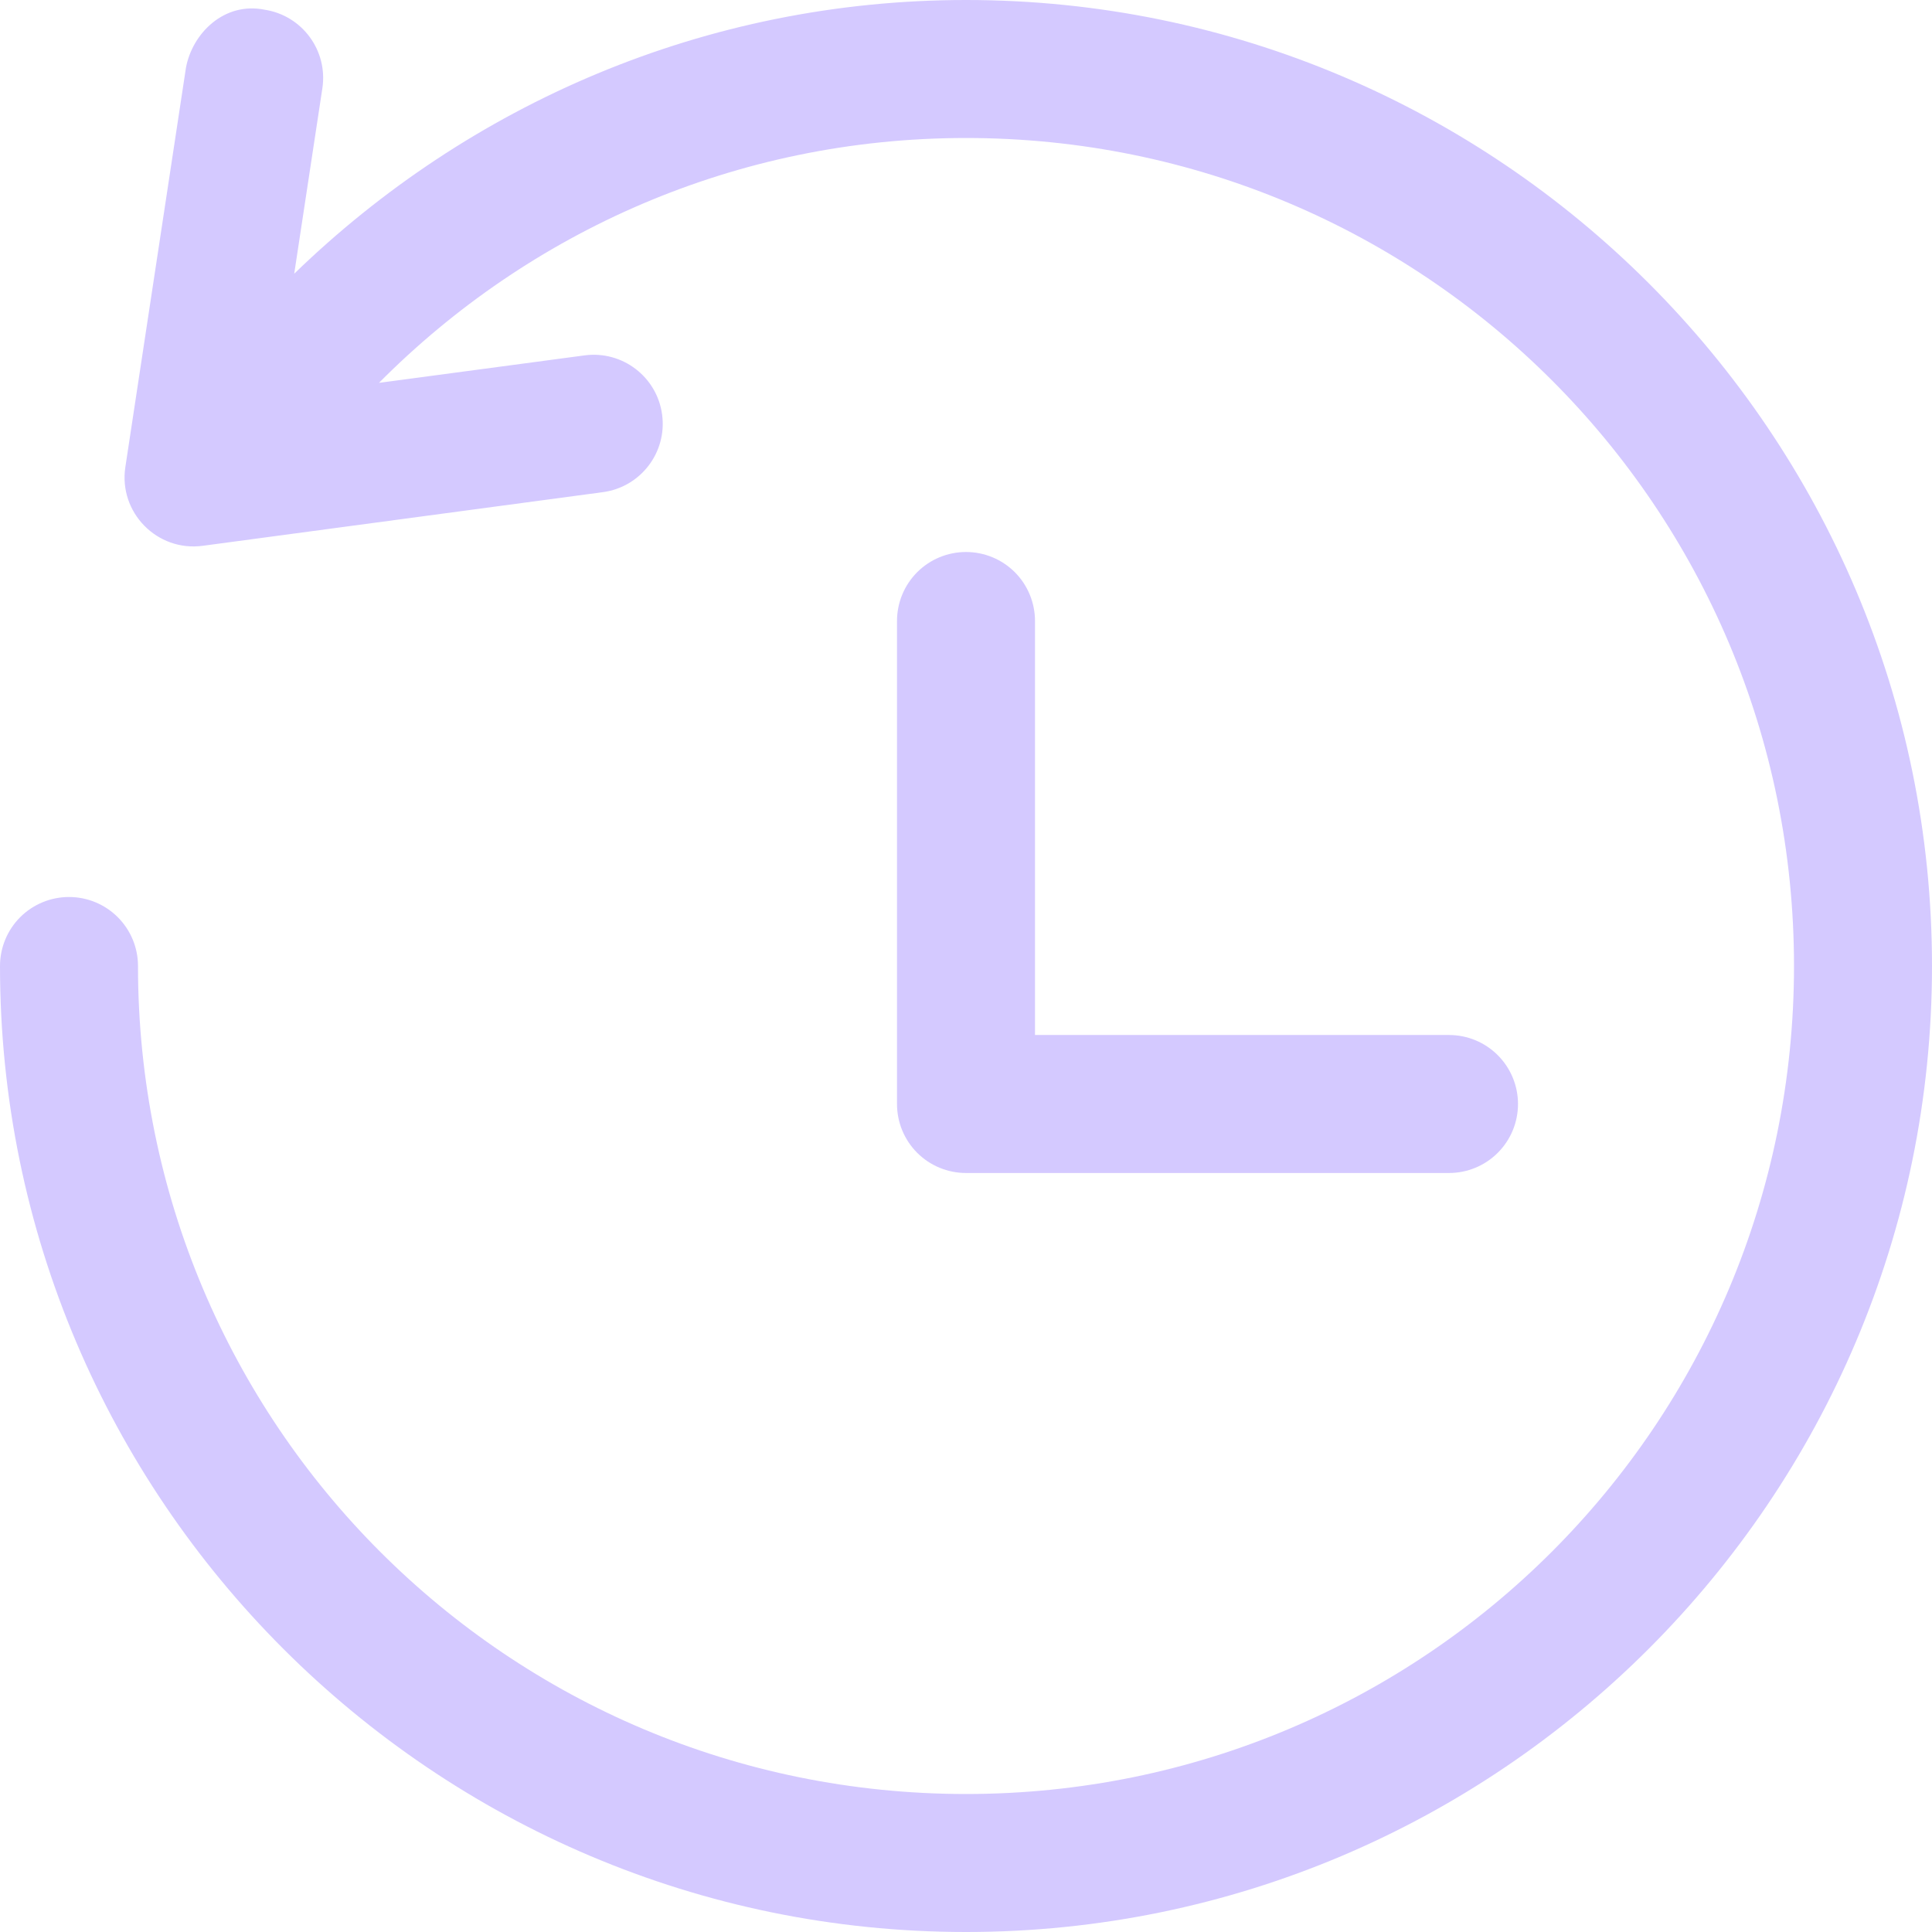 <svg width="49" height="49" viewBox="0 0 49 49" fill="none" xmlns="http://www.w3.org/2000/svg">
<path d="M24.501 0C17.878 0 11.876 2.661 7.462 6.942L8.176 2.239C8.321 1.284 7.665 0.392 6.71 0.246C5.681 0.04 4.879 0.849 4.717 1.713L3.179 11.847C3.005 12.999 3.986 13.997 5.141 13.843L15.292 12.482C16.249 12.353 16.921 11.474 16.793 10.517C16.666 9.559 15.785 8.886 14.828 9.013L9.612 9.71C13.414 5.881 18.667 3.5 24.5 3.5C36.119 3.5 45.5 12.881 45.5 24.5C45.5 36.119 36.119 45.5 24.5 45.5C12.881 45.5 3.5 36.119 3.5 24.5C3.5 24.036 3.316 23.591 2.987 23.262C2.659 22.934 2.214 22.75 1.75 22.75C1.286 22.75 0.841 22.934 0.512 23.262C0.184 23.591 0 24.036 0 24.5C0 38.01 10.99 49 24.5 49C38.01 49 49 38.01 49 24.5C49 10.99 38.01 0 24.5 0L24.501 0Z" fill="#D4C9FF"/>
<path d="M24.5 14C24.036 14 23.591 14.184 23.262 14.512C22.934 14.841 22.75 15.286 22.75 15.75V28C22.75 28.464 22.934 28.909 23.262 29.238C23.591 29.566 24.036 29.75 24.5 29.75H36.75C37.214 29.75 37.659 29.566 37.987 29.238C38.316 28.909 38.5 28.464 38.5 28C38.5 27.536 38.316 27.091 37.987 26.762C37.659 26.434 37.214 26.25 36.75 26.25H26.25V15.75C26.25 15.286 26.066 14.841 25.738 14.512C25.409 14.184 24.964 14 24.5 14Z" fill="#D4C9FF"/>
</svg>
